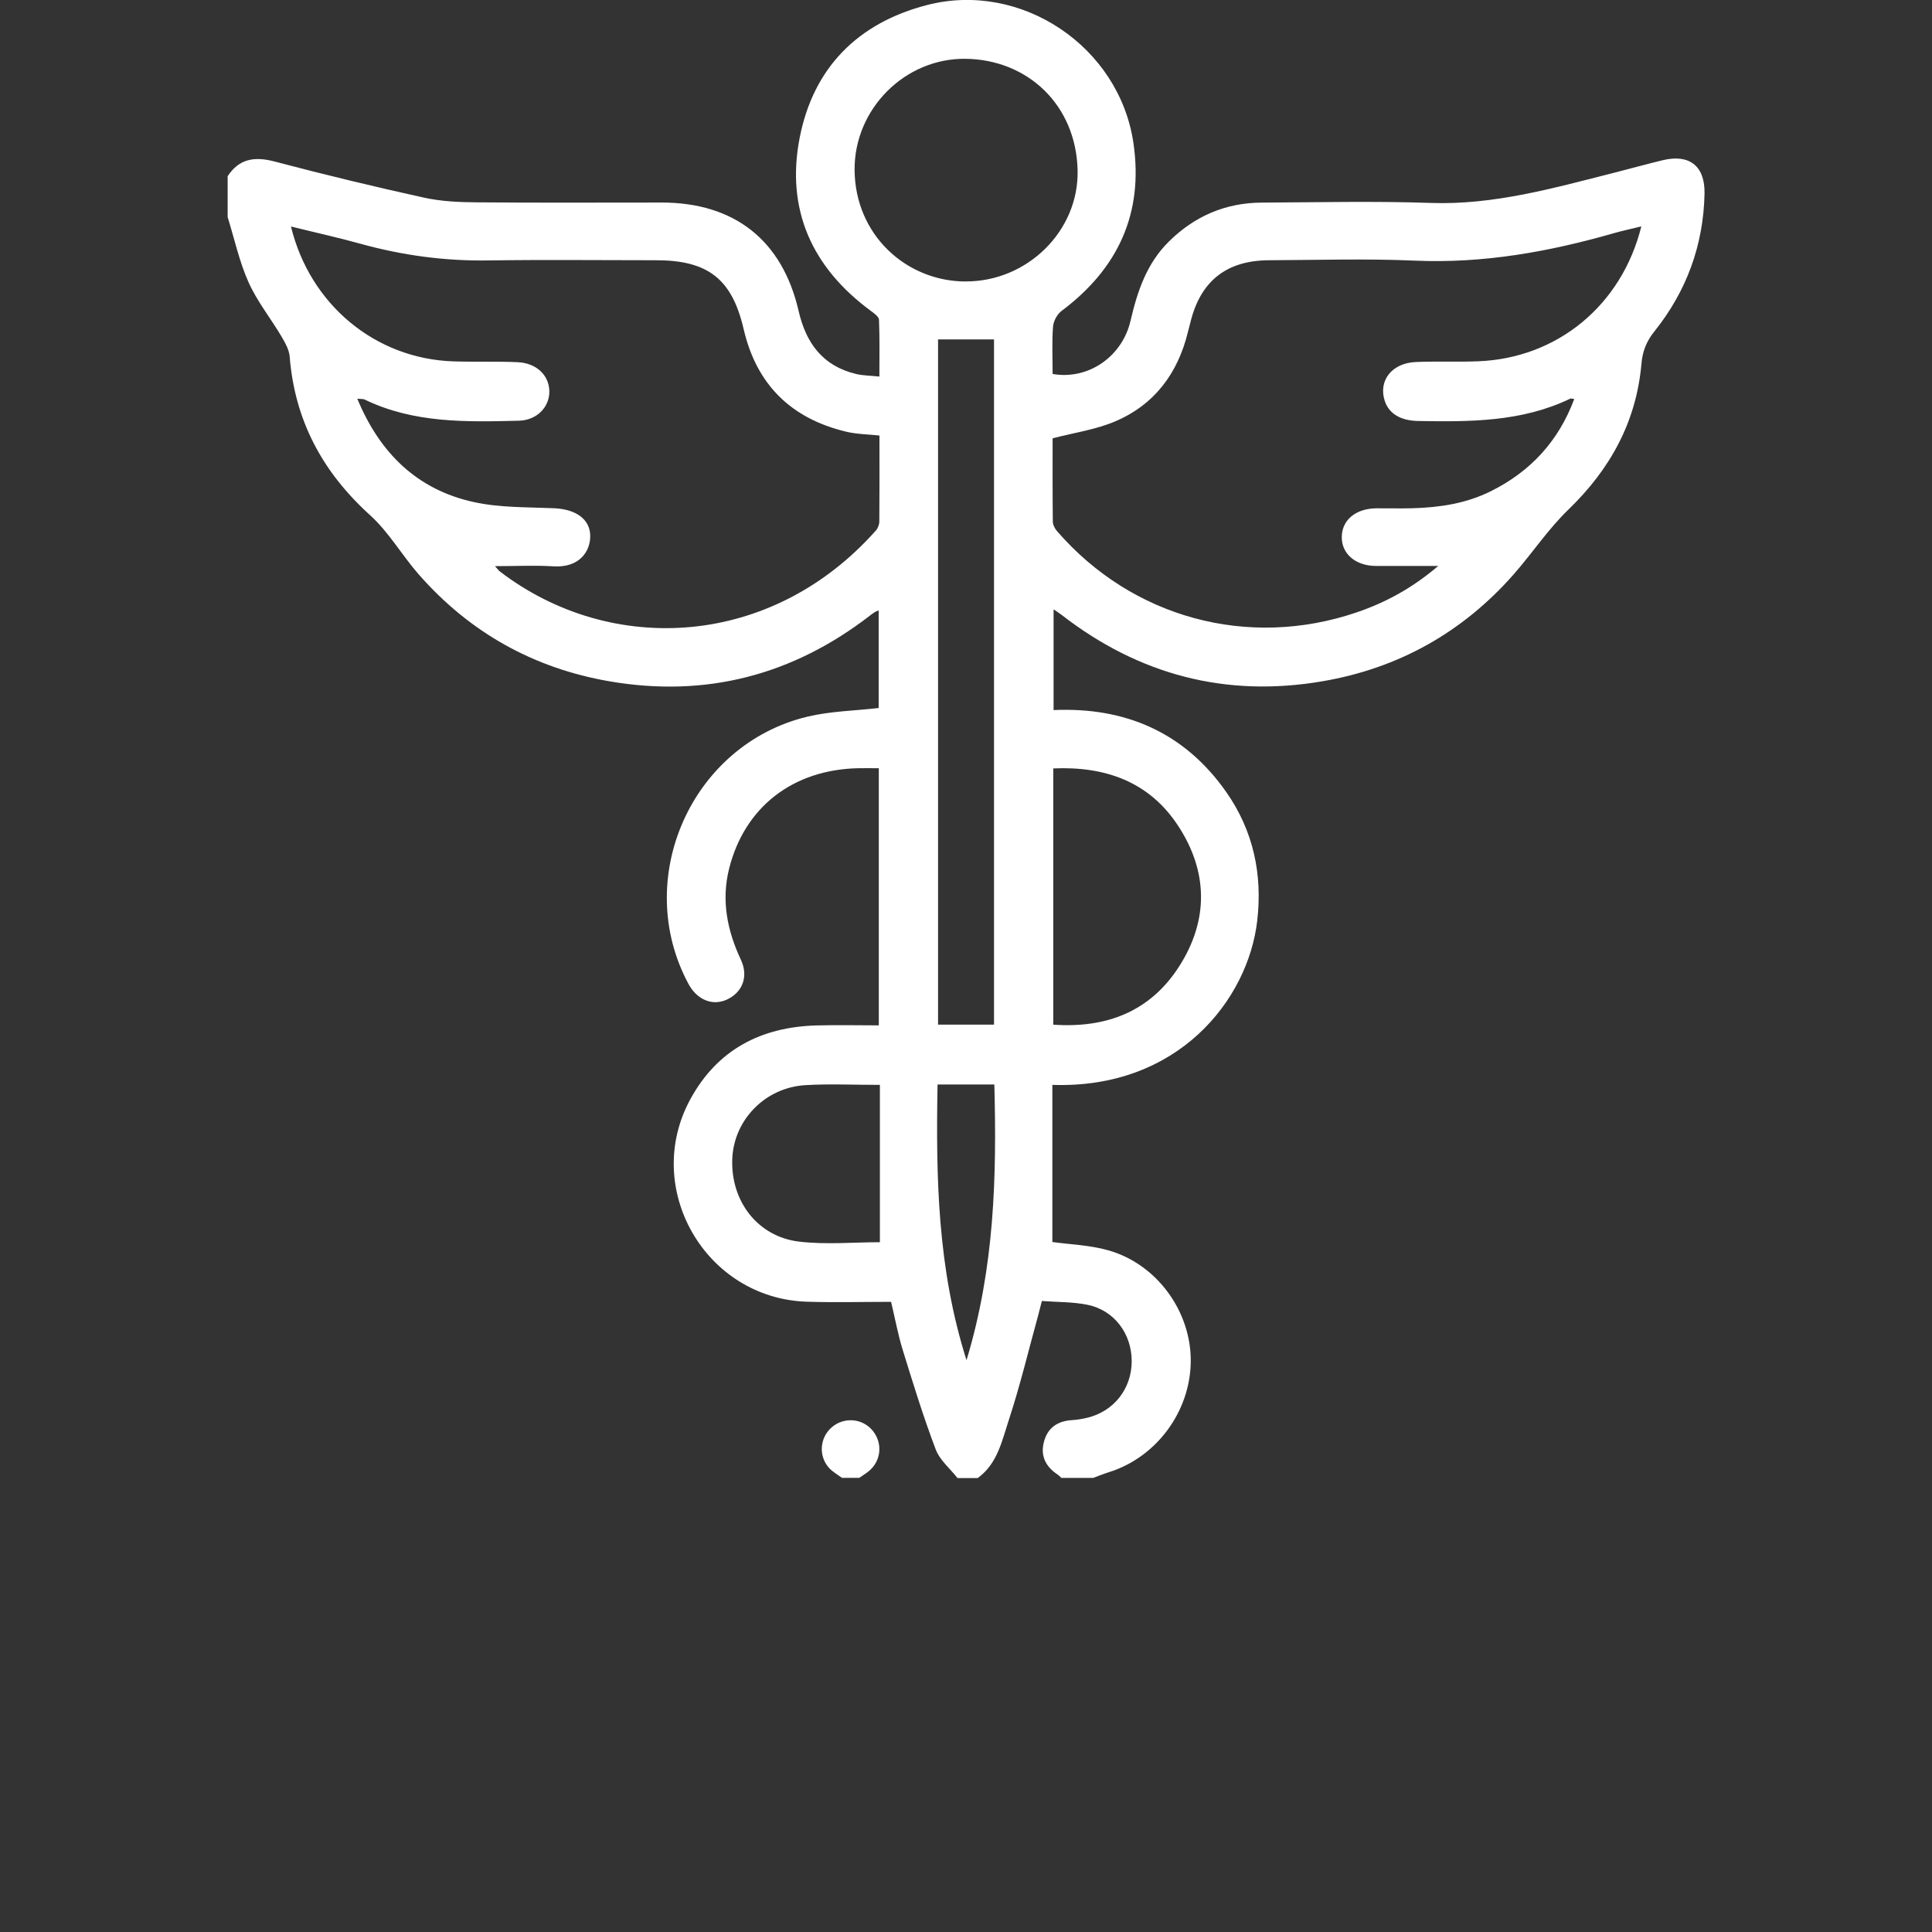 <?xml version="1.0" encoding="UTF-8"?>
<svg id="Livello_1" xmlns="http://www.w3.org/2000/svg" viewBox="0 0 300 300">
  <rect x="0" y="0" width="300" height="300" fill="#333333" stroke="none"/>
  <defs>
    <style>
      .cls-1 {
        fill: #fff;
      }
    </style>
  </defs>
  <path class="cls-1" d="M35.31,27.42c1.8-2.79,4.21-3.16,7.33-2.34,7.69,2.03,15.43,3.9,23.2,5.61,2.67.59,5.48.71,8.22.73,9.56.08,19.11.03,28.67.03,11.3,0,18.74,5.84,21.28,16.84,1.15,5,3.75,8.54,8.92,9.78,1.07.26,2.2.25,3.62.4,0-3.06.06-5.95-.06-8.82-.02-.48-.76-1-1.27-1.38-9.15-6.73-13.23-15.76-11.04-26.91,2.12-10.83,9.01-17.79,19.74-20.57,14.64-3.8,29.89,6.43,32.08,21.43,1.6,10.94-2.41,19.51-11.17,26.07-.69.51-1.26,1.6-1.32,2.46-.18,2.44-.06,4.9-.06,7.32,5.48.96,10.79-2.63,12.1-8.26,1.06-4.57,2.5-8.88,5.93-12.28,4.01-3.97,8.81-6.04,14.44-6.07,8.73-.04,17.48-.25,26.2.05,9.87.35,19.16-2.32,28.54-4.69,2.52-.64,5.03-1.34,7.56-1.95,4.13-.99,6.54.93,6.46,5.18-.16,8.02-2.8,15.19-7.8,21.43-1.25,1.56-1.84,3.12-2,5.03-.8,9.03-4.86,16.36-11.35,22.63-3.14,3.03-5.6,6.76-8.5,10.06-7.92,8.99-17.84,14.55-29.63,16.58-15,2.58-28.52-.97-40.54-10.29-.34-.26-.7-.49-1.26-.87v15.64c11.09-.49,20.3,3.43,26.82,12.74,4.2,6,5.64,12.77,4.8,19.99-1.43,12.28-12.31,26.13-31.81,25.47v24.4c2.72.38,5.81.47,8.69,1.29,7.56,2.14,12.87,9.51,12.8,17.26-.07,7.77-5.32,14.87-12.68,17.18-.84.26-1.65.6-2.48.9h-4.93c-.21-.19-.4-.41-.64-.56-1.87-1.26-2.67-2.97-2.03-5.18.61-2.12,2.15-3.1,4.31-3.23.81-.05,1.63-.19,2.42-.38,4.12-1.01,6.86-4.53,6.86-8.78,0-4.25-2.71-7.91-6.86-8.75-2.3-.47-4.7-.41-7.09-.59-.24.93-.4,1.57-.57,2.22-1.5,5.43-2.81,10.93-4.57,16.28-1.06,3.22-1.76,6.78-4.82,8.99h-3.14c-1.16-1.48-2.76-2.78-3.39-4.46-1.92-5.07-3.52-10.26-5.12-15.45-.74-2.4-1.19-4.89-1.8-7.45-4.45,0-8.78.12-13.1-.02-15.77-.52-25.6-17.64-18.07-31.45,4.22-7.73,11.01-11.22,19.63-11.45,3.18-.09,6.37-.01,9.63-.01v-39.93c-1.16,0-2.19-.02-3.22,0-10.1.22-17.63,6.01-20.03,15.62-1.22,4.89-.3,9.57,1.83,14.11,1.24,2.64.23,5.1-2.18,6.2-2.23,1.02-4.62.04-5.95-2.43-8.79-16.32.43-37.18,18.48-41.51,3.57-.85,7.32-.91,11.05-1.34v-15.16c-.29.13-.43.16-.55.24-.25.16-.5.33-.73.51-12.03,9.32-25.55,12.85-40.55,10.26-11.79-2.04-21.71-7.6-29.61-16.62-2.6-2.97-4.62-6.53-7.51-9.15-7.39-6.68-11.72-14.7-12.51-24.66-.09-1.1-.74-2.2-1.32-3.19-1.67-2.81-3.76-5.41-5.08-8.37-1.43-3.21-2.18-6.72-3.23-10.09,0-2.09,0-4.18,0-6.27ZM76.85,87.9c.47.52.6.71.77.84,17.36,13.26,42.24,11.85,58.4-6.38.31-.35.52-.92.52-1.38.04-4.4.02-8.8.02-13.35-1.81-.2-3.54-.2-5.18-.6-8.54-2.05-13.91-7.3-15.91-15.94-1.81-7.79-5.55-10.68-13.61-10.68-8.66,0-17.32-.1-25.98.03-6.77.11-13.36-.78-19.87-2.58-3.53-.98-7.12-1.77-10.83-2.69,2.95,12.13,13.08,20.5,25.11,20.94,3.36.12,6.72-.02,10.08.13,2.93.13,4.87,2.02,4.93,4.47.06,2.44-1.87,4.55-4.76,4.62-8.13.2-16.29.4-23.9-3.28-.27-.13-.63-.08-1.16-.14,3.51,8.49,9.34,14.15,18.13,16.06,4.03.88,8.28.77,12.44.95,3.41.15,5.66,1.74,5.6,4.44-.05,2.36-1.75,4.82-5.7,4.58-2.88-.18-5.78-.03-9.1-.03ZM254.85,35.16c-1.55.38-2.84.65-4.11,1.01-10.15,2.92-20.41,4.77-31.07,4.3-7.53-.33-15.08-.09-22.62-.06-6.59.03-10.62,3.22-12.19,9.59-.12.51-.27,1.01-.39,1.51-1.57,6.49-5.24,11.38-11.42,13.97-2.96,1.24-6.24,1.71-9.6,2.58,0,4.1-.02,8.5.03,12.89,0,.52.31,1.14.67,1.54,11.66,13.45,29.66,18.34,46.51,12.6,4.49-1.53,8.61-3.75,12.67-7.21-3.62,0-6.65.01-9.69,0-3.16-.02-5.33-1.89-5.29-4.52.04-2.64,2.18-4.4,5.39-4.43,1.87-.01,3.73.04,5.6-.01,4.2-.12,8.3-.73,12.13-2.63,6.19-3.07,10.53-7.78,12.98-14.33-.34-.04-.51-.11-.62-.06-7.52,3.63-15.58,3.61-23.65,3.47-2.74-.05-4.53-1.18-5.16-3.13-1.02-3.15,1.11-5.88,4.86-6.03,3.21-.13,6.42.02,9.63-.11,12.28-.46,22.31-8.67,25.36-20.96ZM154.35,159.1V52.7h-8.69v106.4h8.69ZM149.99,43.7c9.53.02,17.57-7.85,17.34-17.29-.25-10.14-7.78-17.17-17.41-17.28-9.42-.11-17.28,7.8-17.22,17.24.06,10.03,7.94,17.33,17.29,17.34ZM163.55,159.11c8.3.58,15.06-2.06,19.53-9.02,4.62-7.19,4.53-14.76-.16-21.89-4.49-6.83-11.3-9.23-19.37-8.88v39.79ZM136.63,192.89v-24.43c-4.13,0-7.86-.18-11.56.04-6.24.37-11.09,5.36-11.36,11.39-.29,6.59,3.92,12.15,10.39,12.91,4.17.49,8.44.09,12.53.09ZM145.58,168.4c-.25,14.4-.03,28.52,4.5,42.81,4.36-14.4,4.7-28.52,4.32-42.81h-8.82Z"/>
  <path class="cls-1" d="M130.74,229.48c-.65-.48-1.38-.89-1.93-1.46-1.74-1.83-1.56-4.73.32-6.37,1.9-1.66,4.77-1.44,6.36.48,1.62,1.95,1.35,4.76-.62,6.34-.46.37-.96.67-1.45,1.01h-2.69Z"/>
</svg>